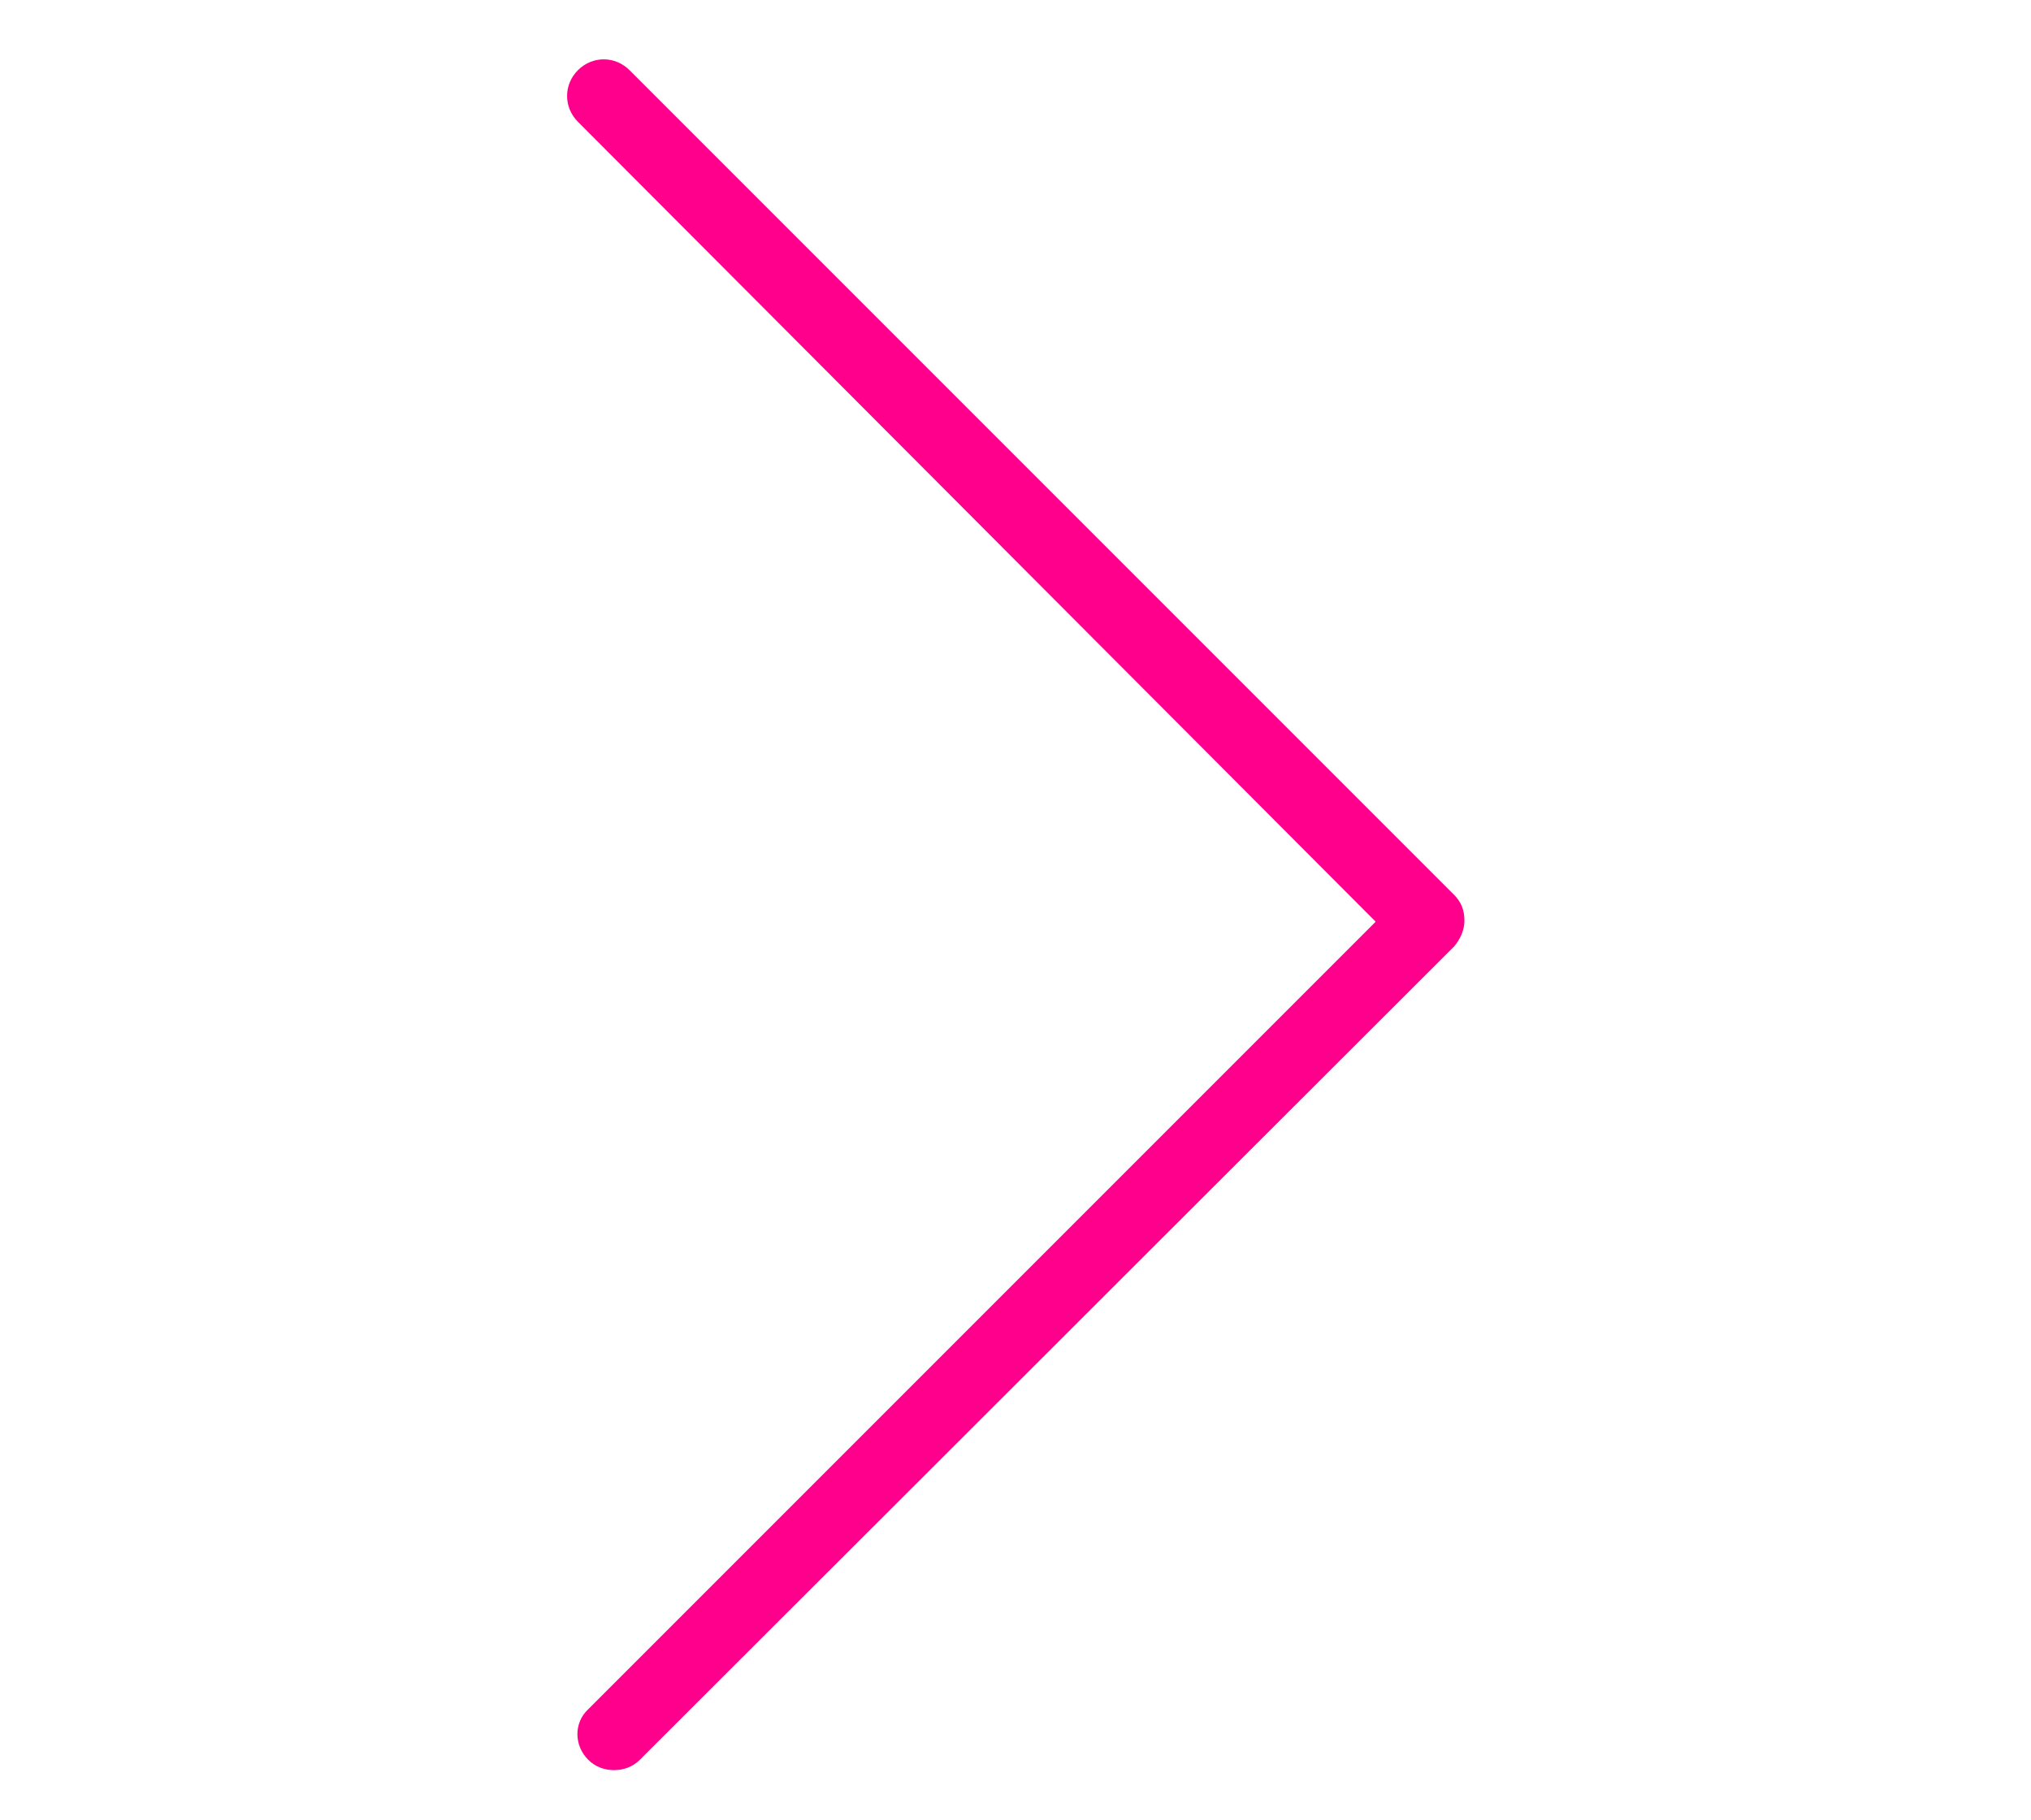 <?xml version="1.0" encoding="UTF-8"?> <!-- Generator: Adobe Illustrator 26.0.3, SVG Export Plug-In . SVG Version: 6.00 Build 0) --> <svg xmlns="http://www.w3.org/2000/svg" xmlns:xlink="http://www.w3.org/1999/xlink" id="Слой_1" x="0px" y="0px" viewBox="0 0 196.8 176.3" style="enable-background:new 0 0 196.8 176.3;" xml:space="preserve"> <style type="text/css"> .st0{fill:#FF008D;} </style> <path class="st0" d="M59.5,171.5c-0.9,0-1.8-0.3-2.5-1c-1.4-1.4-1.4-3.6,0-4.9l76.3-76.3L56,11.8c-1.4-1.4-1.4-3.6,0-5 c1.4-1.4,3.6-1.4,5,0l79.9,79.9c0.7,0.7,1,1.5,1,2.5c0,0.9-0.4,1.8-1,2.5L62,170.5C61.3,171.2,60.4,171.5,59.5,171.5z"></path> </svg> 
